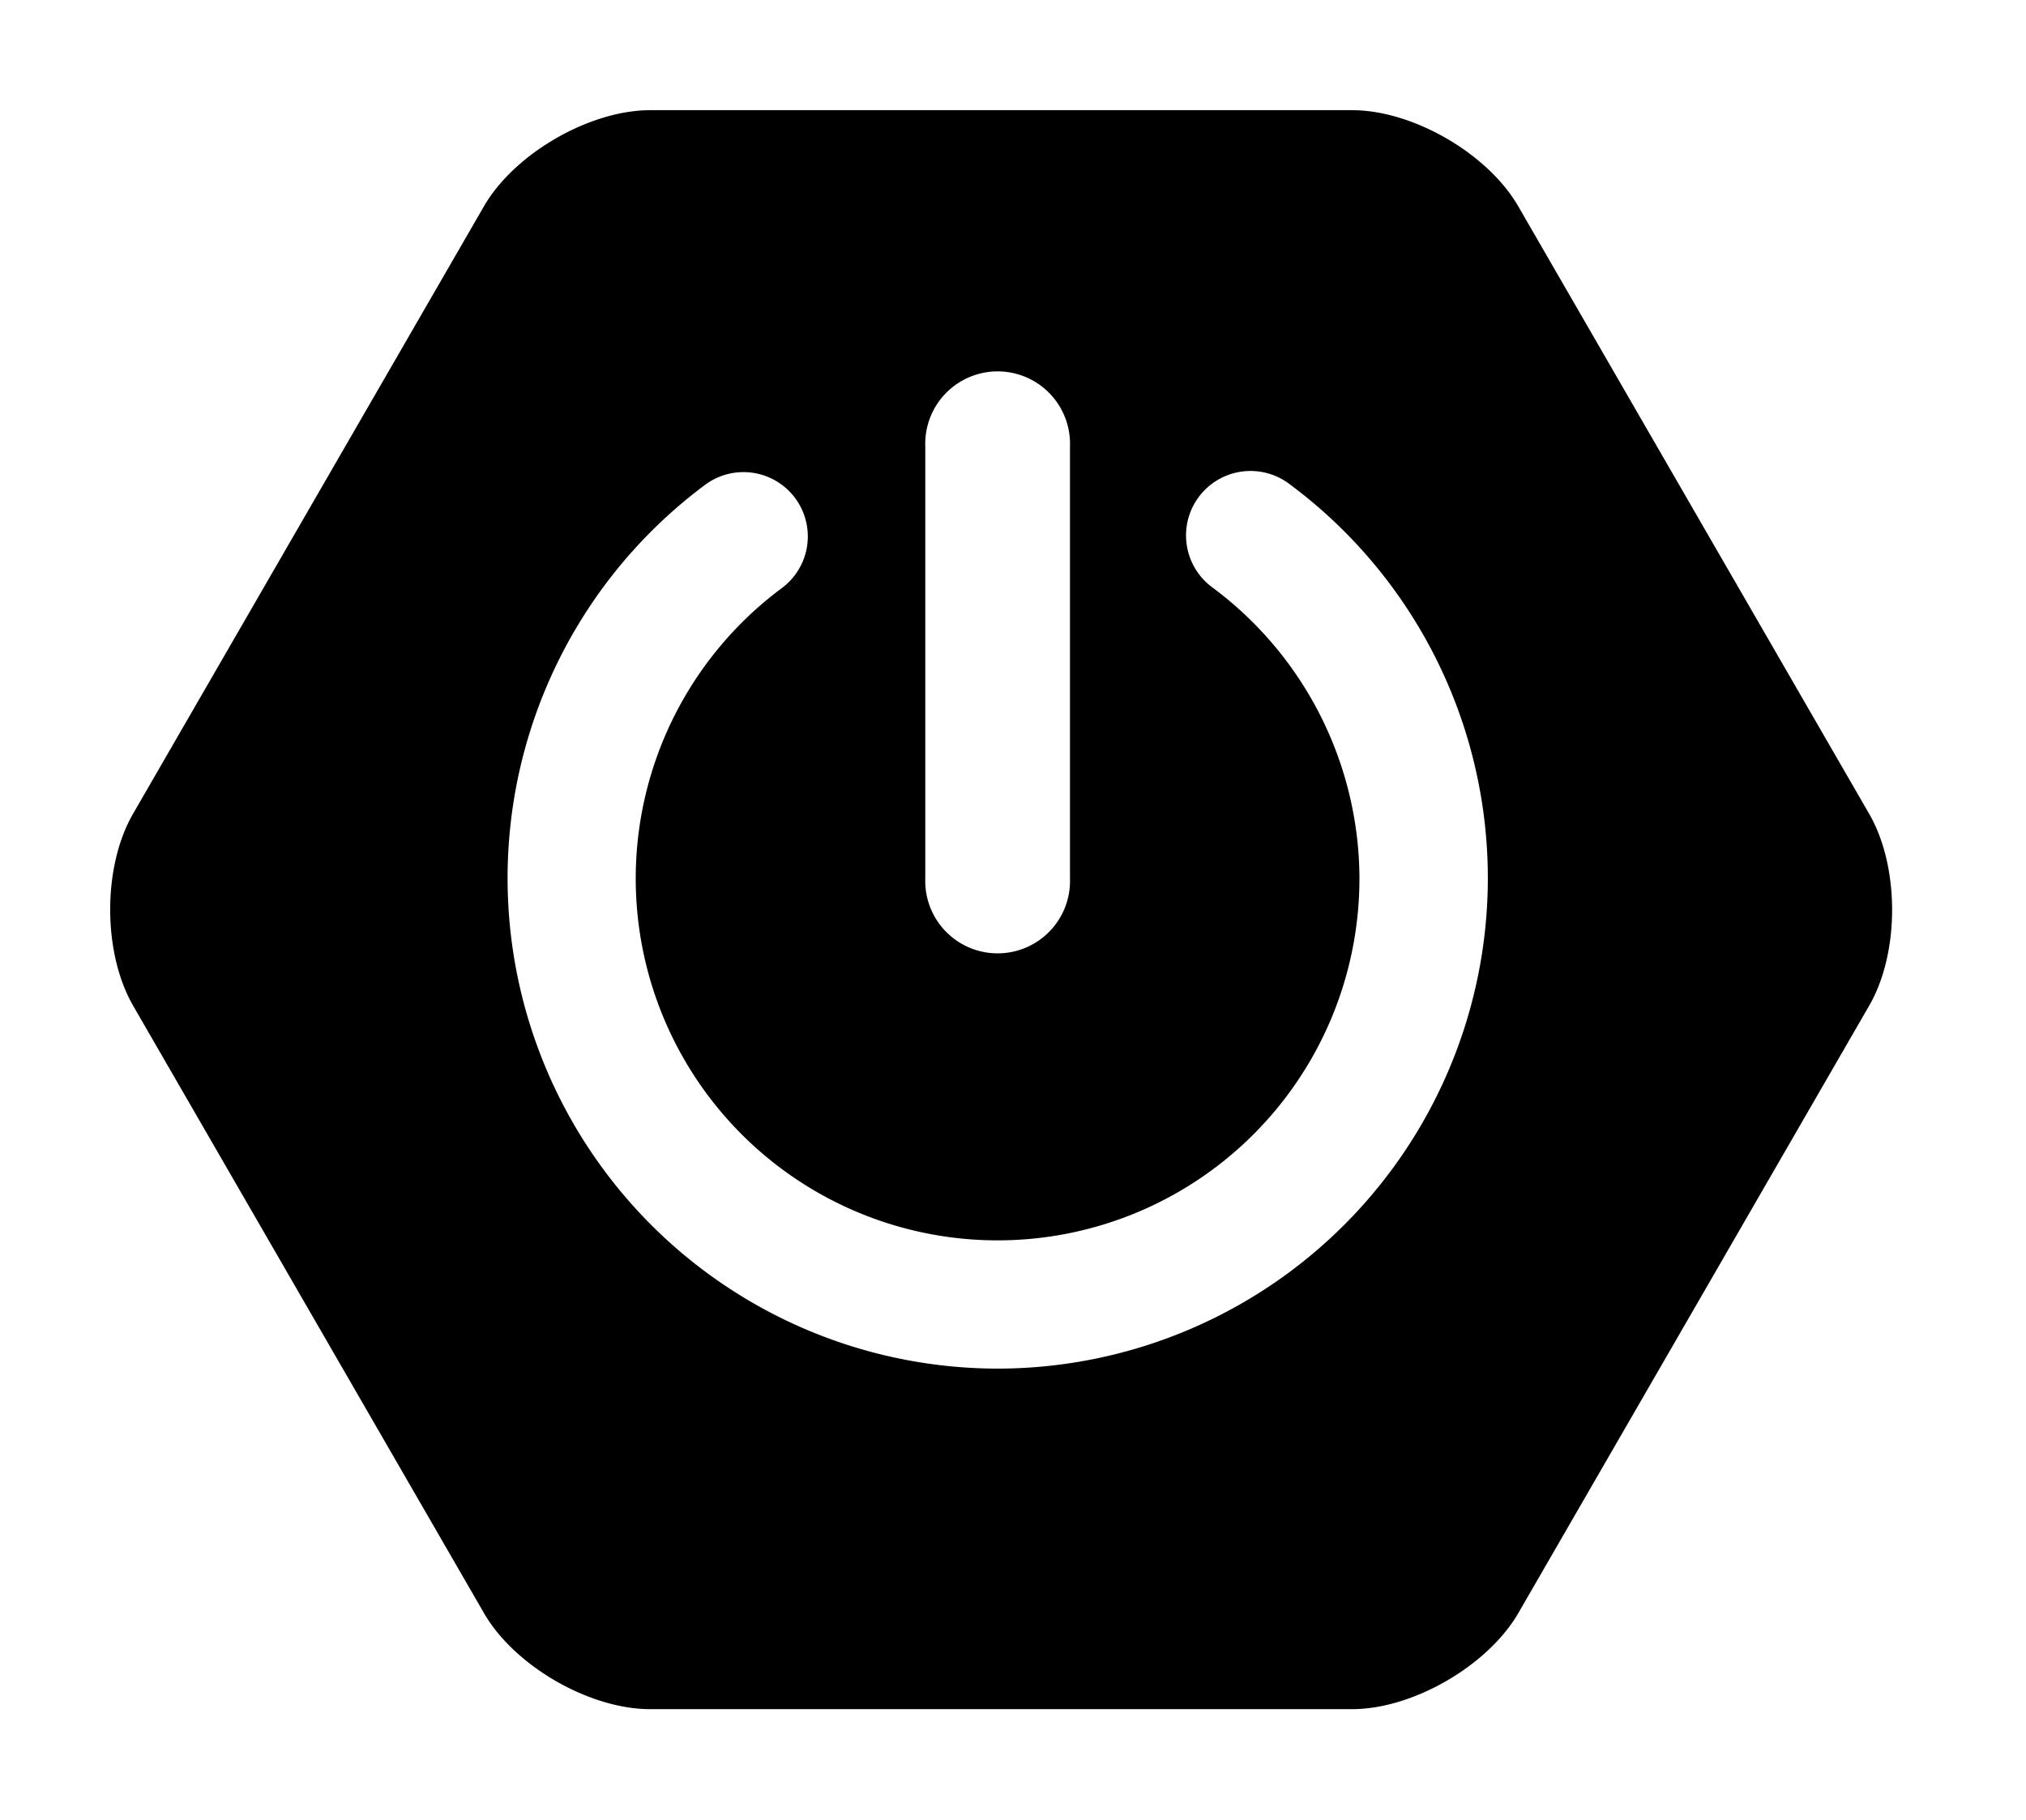 <?xml version="1.0" standalone="no"?><!DOCTYPE svg PUBLIC "-//W3C//DTD SVG 1.1//EN" "http://www.w3.org/Graphics/SVG/1.1/DTD/svg11.dtd"><svg t="1625894777276" class="icon" viewBox="0 0 1140 1024" version="1.1" xmlns="http://www.w3.org/2000/svg" p-id="6148" xmlns:xlink="http://www.w3.org/1999/xlink" width="222.656" height="200"><defs><style type="text/css"></style></defs><path d="M1051.765 457.984L854.31 116.114C837.169 86.42 795.069 62 760.784 62h-394.91c-34.187 0-76.383 24.42-93.525 54.016L74.894 457.886c-17.191 29.694-17.191 78.142 0 108.032L272.349 907.789c17.142 29.694 59.241 54.016 93.526 54.016h394.91c34.187 0 76.335-24.42 93.525-54.016l197.455-341.871c17.191-29.646 17.191-78.191 0-107.934zM520.644 251.104a40.731 40.731 0 1 1 81.415 0V494.369a40.731 40.731 0 1 1-81.415 1e-8zM561.377 770.161A275.988 275.988 0 0 1 396.74 272.836a36.19 36.19 0 1 1 43.223 58.069A203.608 203.608 0 1 0 764.936 494.369a204.586 204.586 0 0 0-82.684-163.756 36.19 36.19 0 0 1 42.783-58.606 276.036 276.036 0 0 1-163.658 498.155z" p-id="6149"></path></svg>